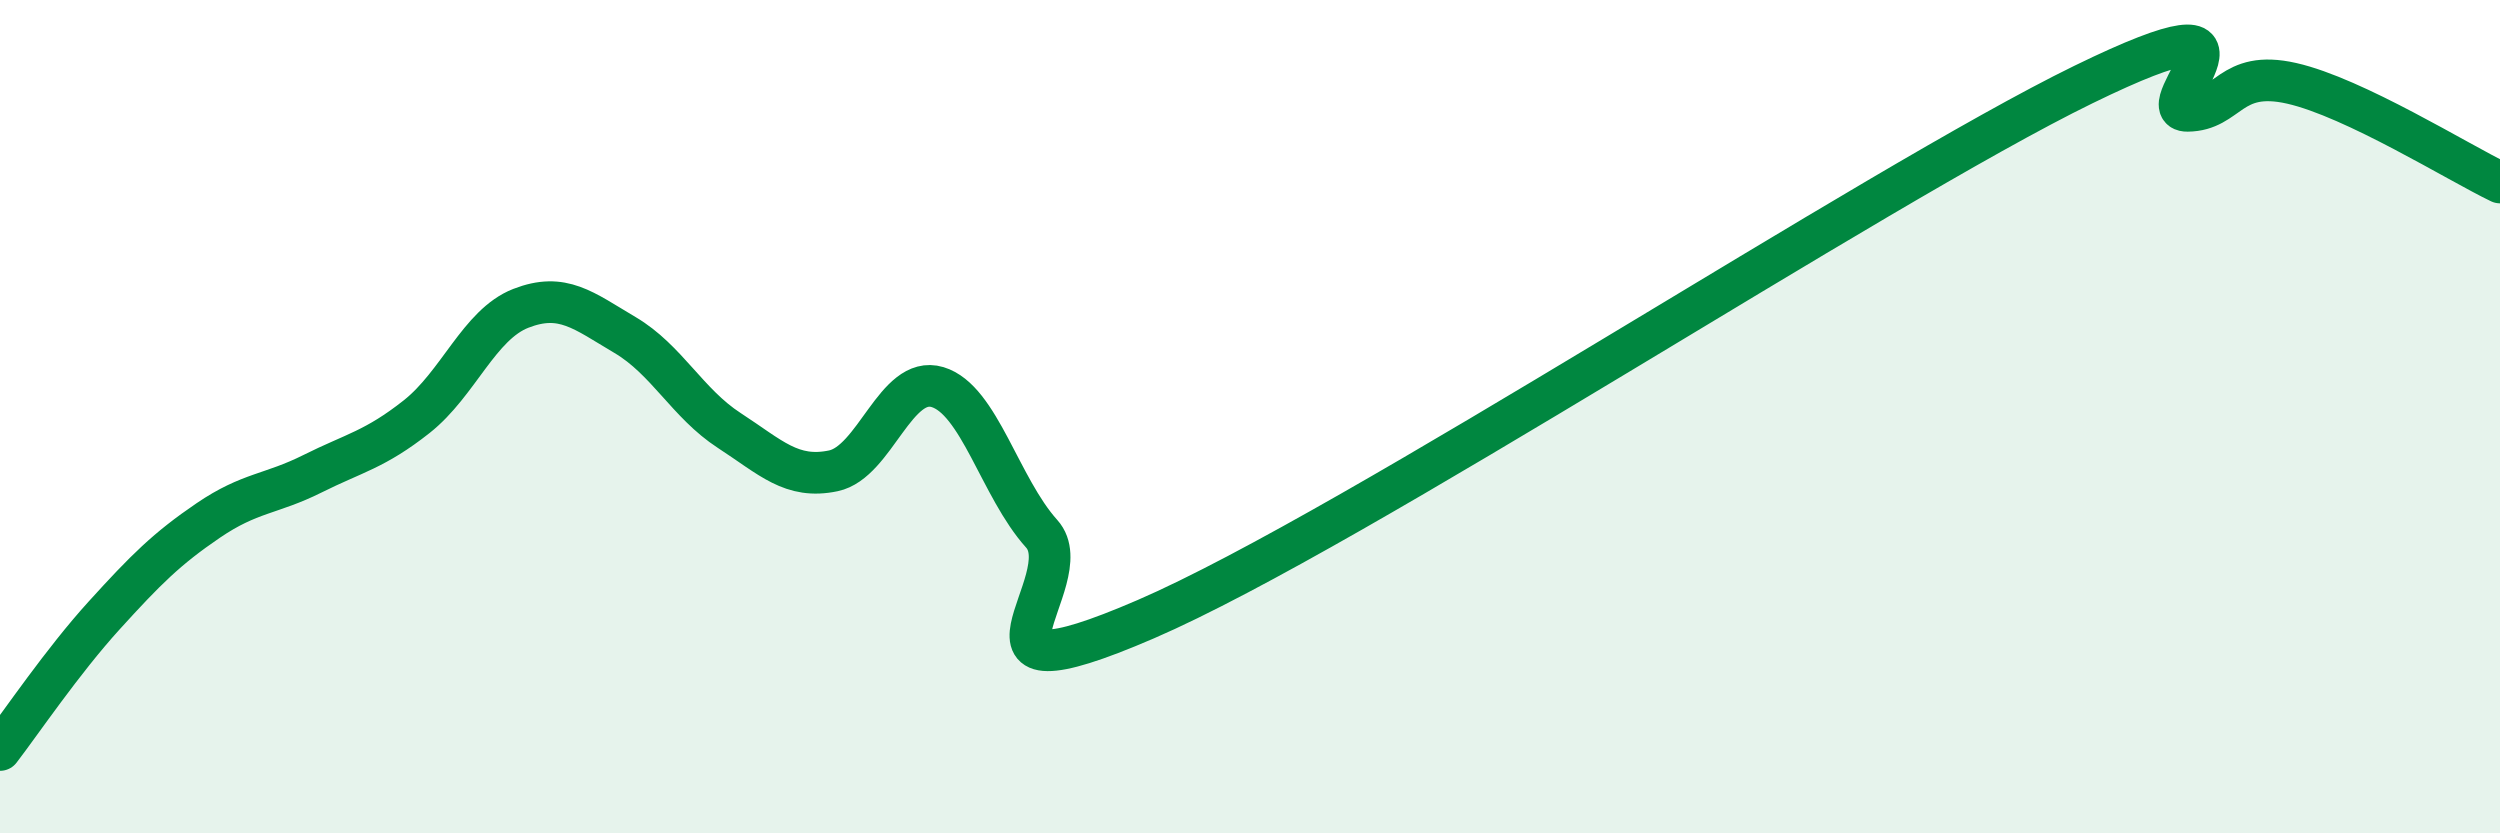 
    <svg width="60" height="20" viewBox="0 0 60 20" xmlns="http://www.w3.org/2000/svg">
      <path
        d="M 0,18 C 0.5,17.35 1.5,15.87 2.5,14.77 C 3.5,13.67 4,13.17 5,12.49 C 6,11.81 6.5,11.87 7.5,11.37 C 8.5,10.87 9,10.79 10,10 C 11,9.21 11.5,7.79 12.5,7.4 C 13.5,7.01 14,7.45 15,8.04 C 16,8.63 16.5,9.68 17.5,10.33 C 18.5,10.98 19,11.51 20,11.3 C 21,11.09 21.5,8.99 22.5,9.29 C 23.5,9.59 24,11.7 25,12.81 C 26,13.92 22.5,17.02 27.5,14.86 C 32.5,12.7 45,4.47 50,2.03 C 55,-0.41 51.5,2.67 52.5,2.66 C 53.5,2.65 53.5,1.66 55,2 C 56.5,2.34 59,3.9 60,4.38L60 20L0 20Z"
        fill="#008740"
        opacity="0.1"
        stroke-linecap="round"
        stroke-linejoin="round"
      />
      <path
        d="M 0,18 C 0.5,17.35 1.5,15.87 2.5,14.77 C 3.5,13.67 4,13.17 5,12.49 C 6,11.81 6.5,11.87 7.5,11.37 C 8.5,10.87 9,10.79 10,10 C 11,9.21 11.5,7.79 12.5,7.4 C 13.5,7.01 14,7.45 15,8.04 C 16,8.63 16.5,9.68 17.5,10.33 C 18.5,10.98 19,11.51 20,11.3 C 21,11.09 21.5,8.99 22.5,9.29 C 23.5,9.59 24,11.7 25,12.81 C 26,13.92 22.5,17.02 27.5,14.86 C 32.5,12.7 45,4.47 50,2.03 C 55,-0.41 51.5,2.67 52.5,2.66 C 53.5,2.65 53.5,1.66 55,2 C 56.5,2.34 59,3.9 60,4.38"
        stroke="#008740"
        stroke-width="1"
        fill="none"
        stroke-linecap="round"
        stroke-linejoin="round"
      />
    </svg>
  